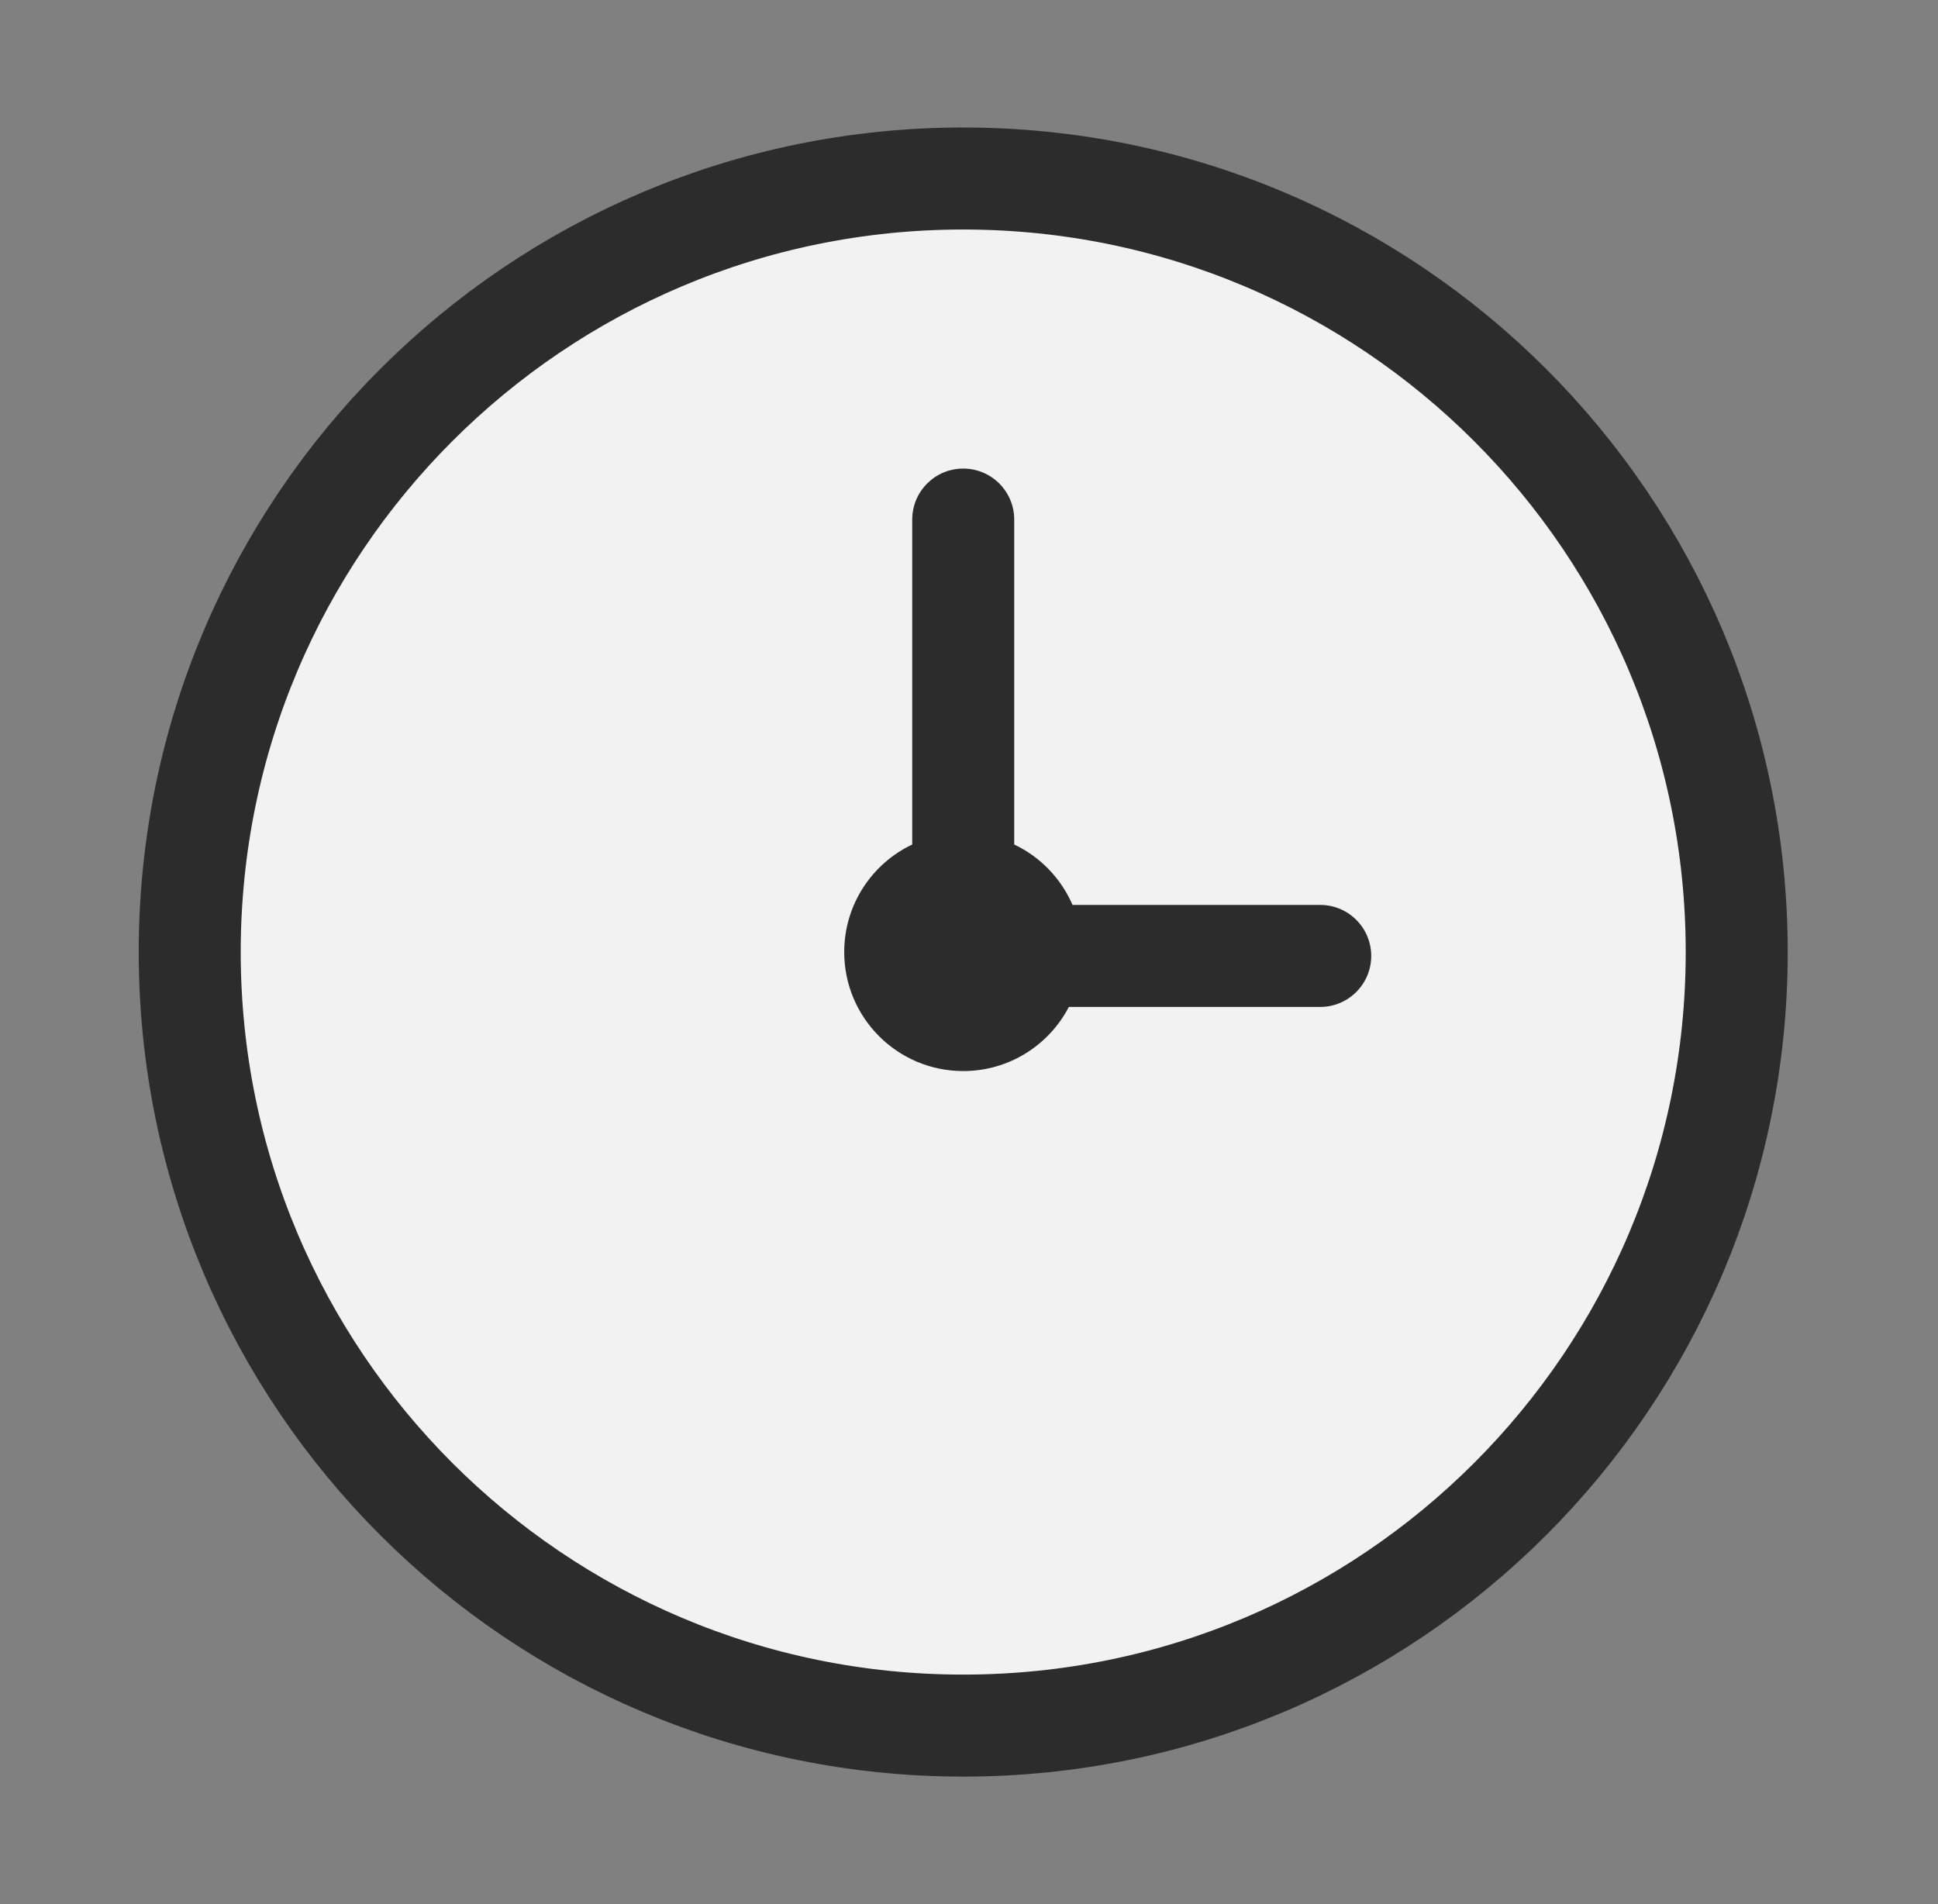 <svg width="57" height="56" viewBox="0 0 57 56" fill="none" xmlns="http://www.w3.org/2000/svg">
<rect x="0" y="0" width="57" height="56" fill="#808080" stroke="none"/>
<path d="M51.08 28C51.08 40.565 40.895 50.75 28.33 50.75C15.766 50.75 5.58 40.565 5.58 28C5.58 15.435 15.766 5.25 28.33 5.25C40.895 5.25 51.08 15.435 51.08 28Z" fill="#F2F2F2" stroke="#2C2C2C" stroke-width="3" stroke-linejoin="round"/>
<path fill-rule="evenodd" clip-rule="evenodd" d="M31.545 26.614L38.83 26.614C39.658 26.614 40.33 27.285 40.33 28.114C40.33 28.942 39.658 29.614 38.83 29.614L31.437 29.614C30.853 30.735 29.681 31.5 28.33 31.5C26.397 31.5 24.83 29.933 24.83 28C24.83 26.604 25.648 25.398 26.83 24.837L26.83 15.281C26.83 14.452 27.502 13.781 28.33 13.781C29.159 13.781 29.83 14.452 29.83 15.281L29.83 24.837C30.596 25.2 31.208 25.834 31.545 26.614Z" fill="#2C2C2C"/>
</svg>
